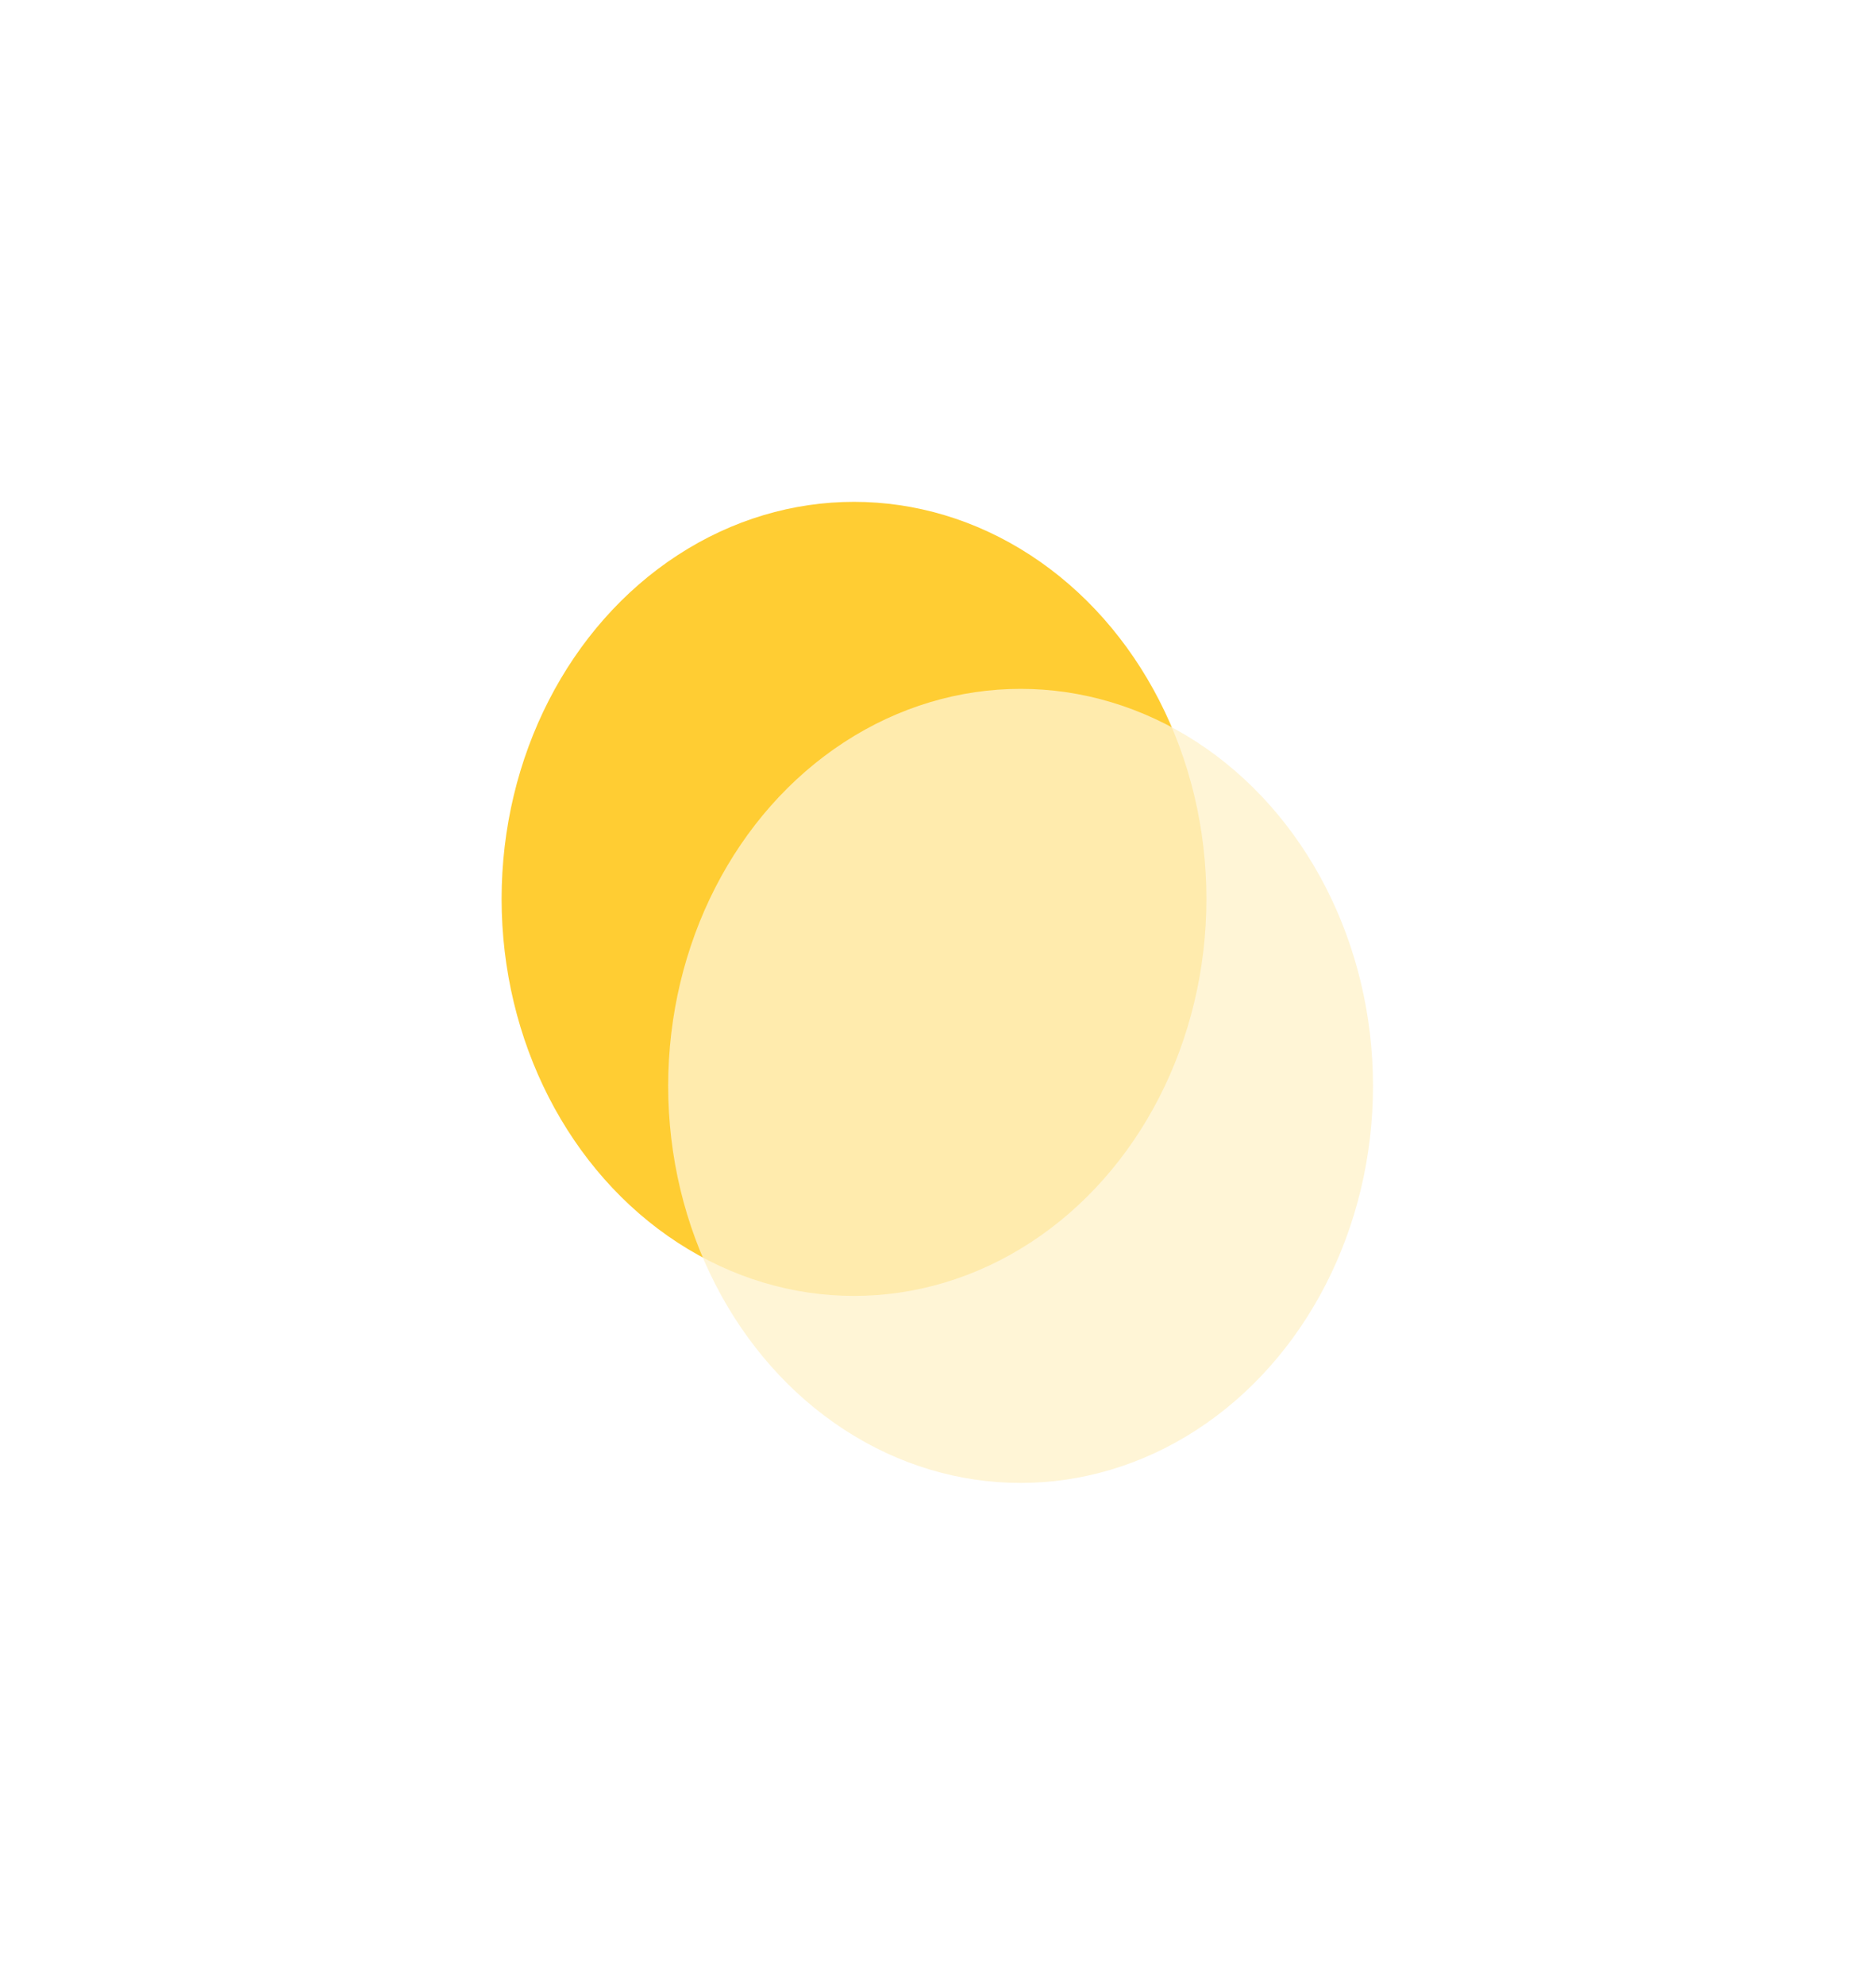 <?xml version="1.0" encoding="UTF-8"?> <svg xmlns="http://www.w3.org/2000/svg" width="748" height="791" viewBox="0 0 748 791" fill="none"> <g filter="url(#filter0_f_28_4181)"> <ellipse cx="340.513" cy="358.232" rx="140.513" ry="158.232" fill="#FFC000" fill-opacity="0.8"></ellipse> </g> <g filter="url(#filter1_f_28_4181)"> <ellipse cx="406.93" cy="432.768" rx="140.513" ry="158.232" fill="#FFF2CC" fill-opacity="0.8"></ellipse> </g> <defs> <filter id="filter0_f_28_4181" x="0" y="0" width="681.027" height="716.463" filterUnits="userSpaceOnUse" color-interpolation-filters="sRGB"> <feFlood flood-opacity="0" result="BackgroundImageFix"></feFlood> <feBlend mode="normal" in="SourceGraphic" in2="BackgroundImageFix" result="shape"></feBlend> <feGaussianBlur stdDeviation="100" result="effect1_foregroundBlur_28_4181"></feGaussianBlur> </filter> <filter id="filter1_f_28_4181" x="66.416" y="74.537" width="681.027" height="716.463" filterUnits="userSpaceOnUse" color-interpolation-filters="sRGB"> <feFlood flood-opacity="0" result="BackgroundImageFix"></feFlood> <feBlend mode="normal" in="SourceGraphic" in2="BackgroundImageFix" result="shape"></feBlend> <feGaussianBlur stdDeviation="100" result="effect1_foregroundBlur_28_4181"></feGaussianBlur> </filter> </defs> </svg> 